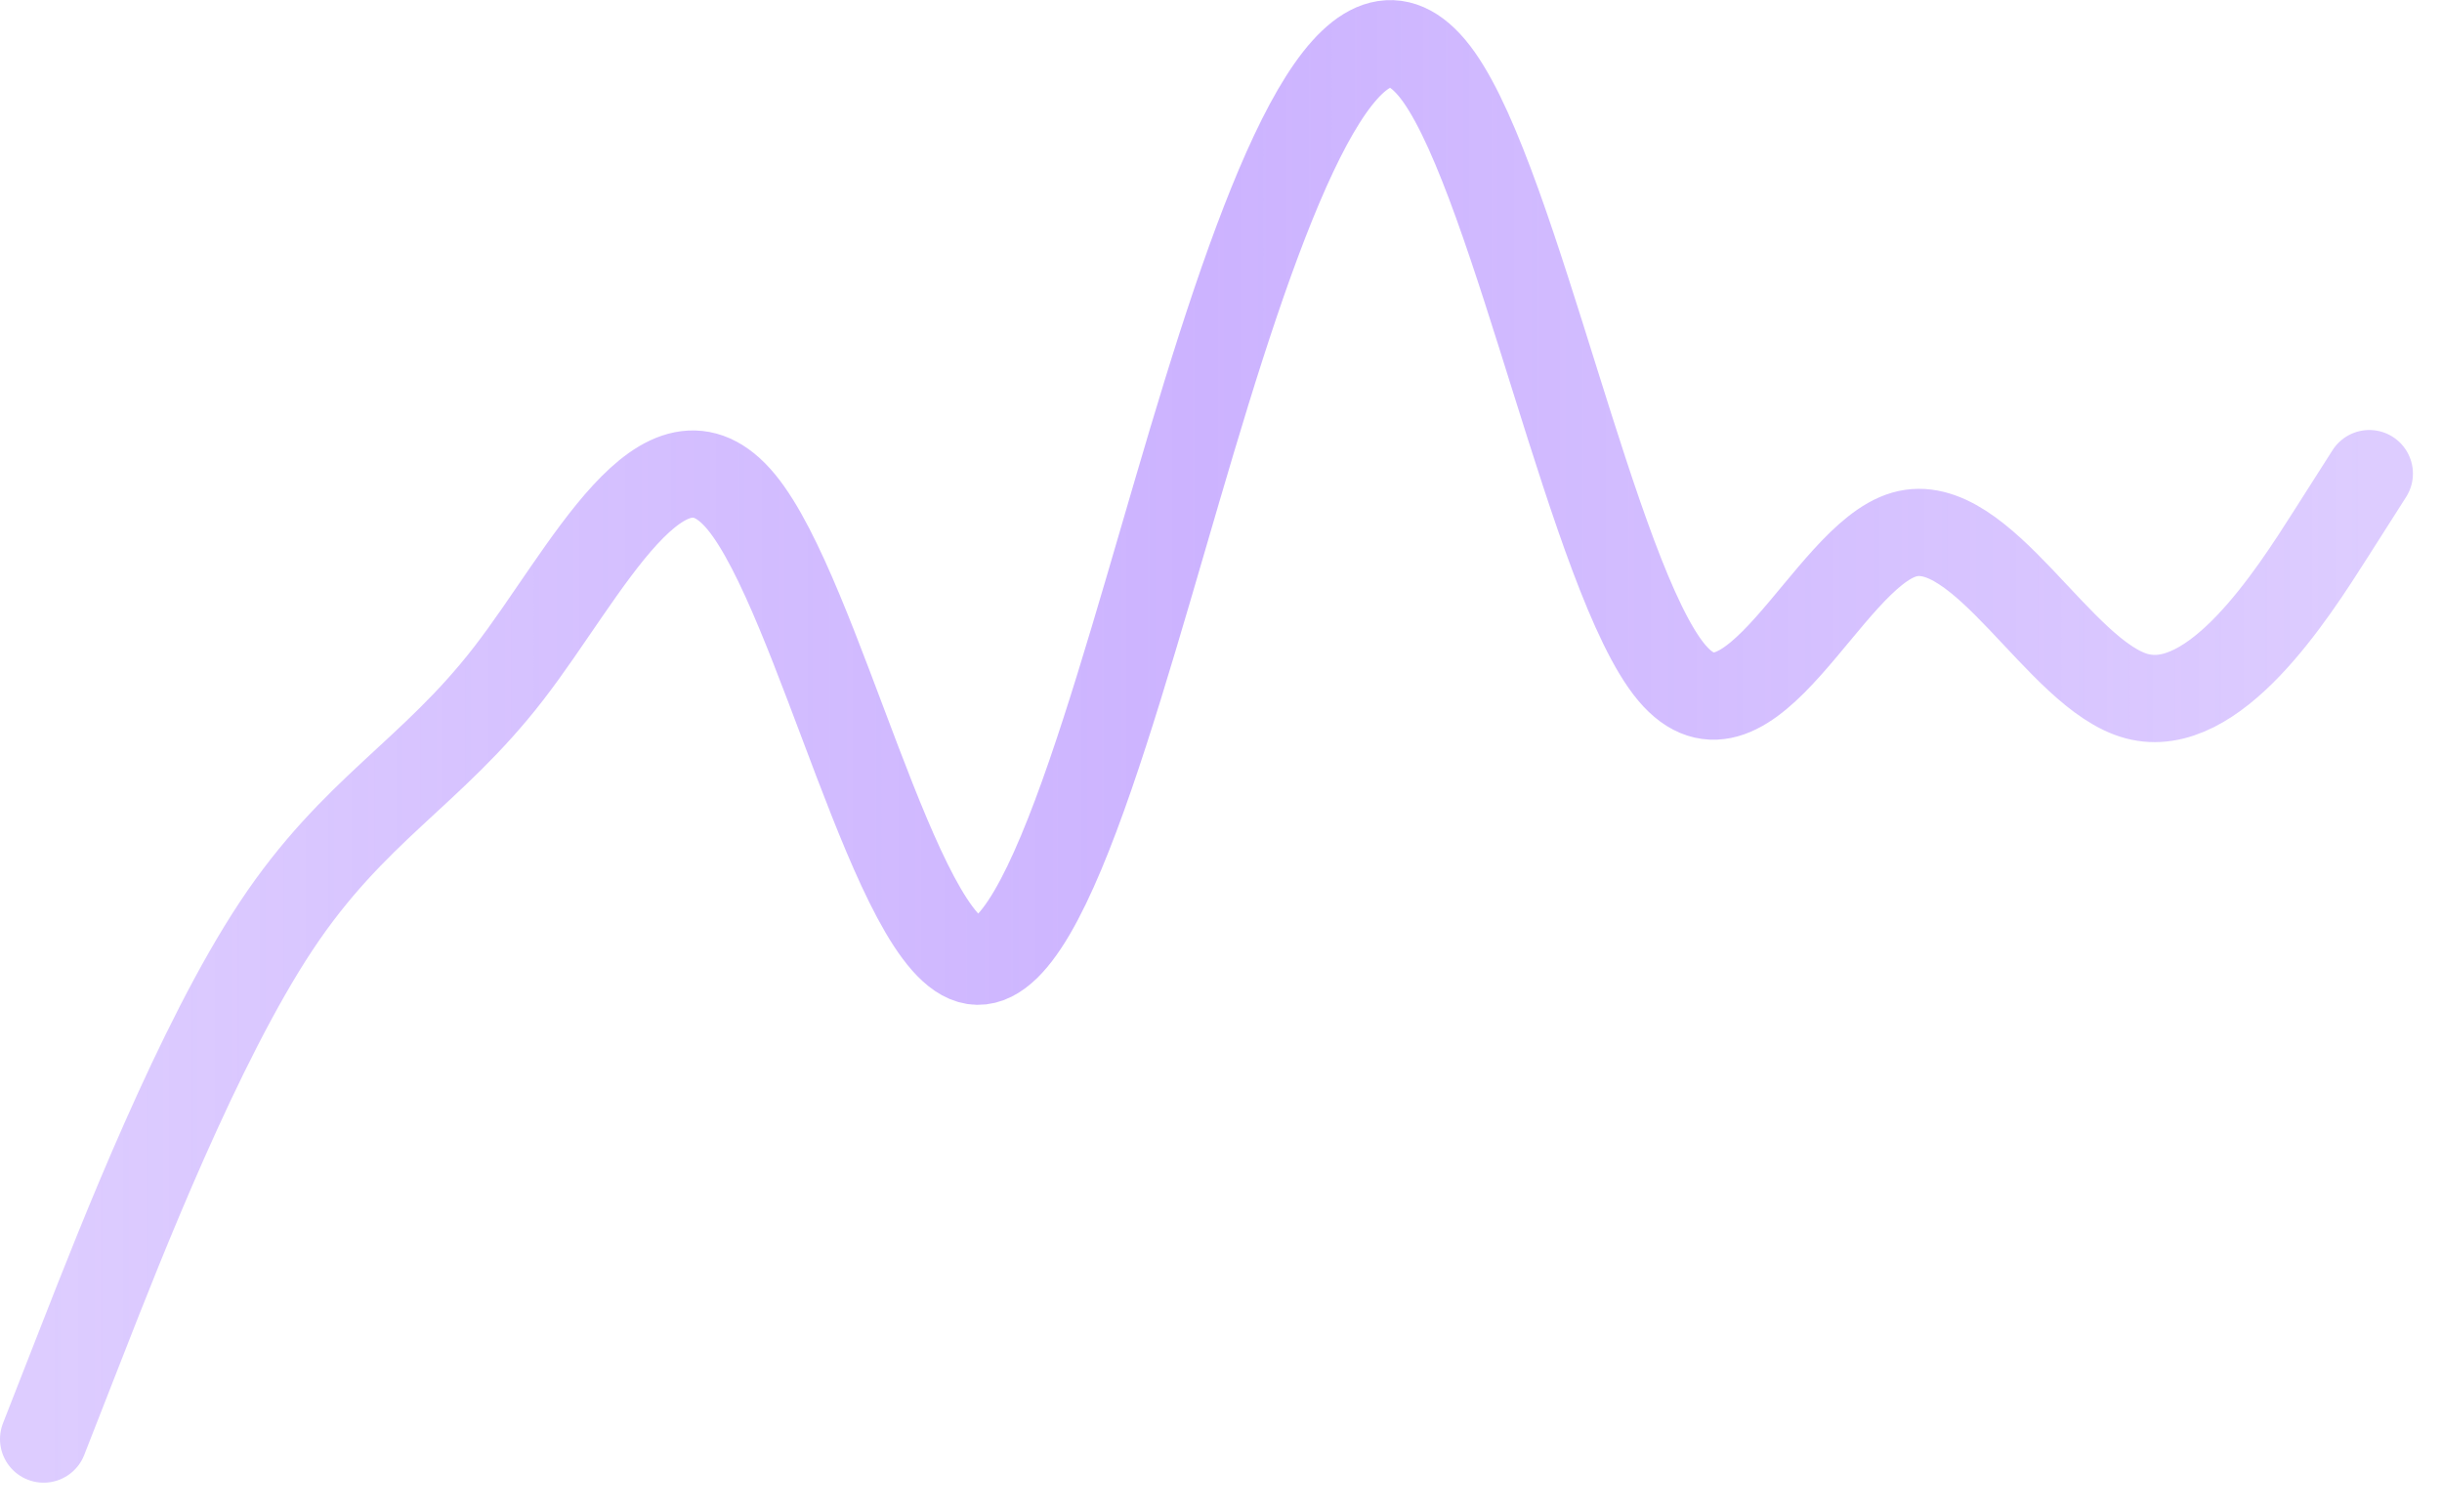 <svg width="42" height="26" viewBox="0 0 42 26" fill="none" xmlns="http://www.w3.org/2000/svg">
<path d="M40.75 8.146L40.083 9.193C39.417 10.239 38.083 12.331 36.75 11.974C35.417 11.616 34.083 8.809 32.75 9.194C31.417 9.58 30.083 13.159 28.75 11.568C27.417 9.976 26.083 3.213 24.75 1.327C23.417 -0.558 22.083 2.433 20.75 6.756C19.417 11.079 18.083 16.735 16.75 16.528C15.417 16.321 14.083 10.25 12.75 8.634C11.417 7.018 10.083 9.857 8.75 11.582C7.417 13.307 6.083 13.919 4.75 15.928C3.417 17.938 2.083 21.345 1.417 23.048L0.75 24.752" stroke="url(#paint0_linear_66_4320)" stroke-width="1.5" stroke-linecap="round"/>
<defs>
<linearGradient id="paint0_linear_66_4320" x1="40.75" y1="12.752" x2="0.75" y2="12.752" gradientUnits="userSpaceOnUse">
<stop stop-color="#AA80FF" stop-opacity="0.4"/>
<stop offset="0.5" stop-color="#AA80FF" stop-opacity="0.6"/>
<stop offset="1" stop-color="#AA80FF" stop-opacity="0.4"/>
</linearGradient>
</defs>
</svg>
